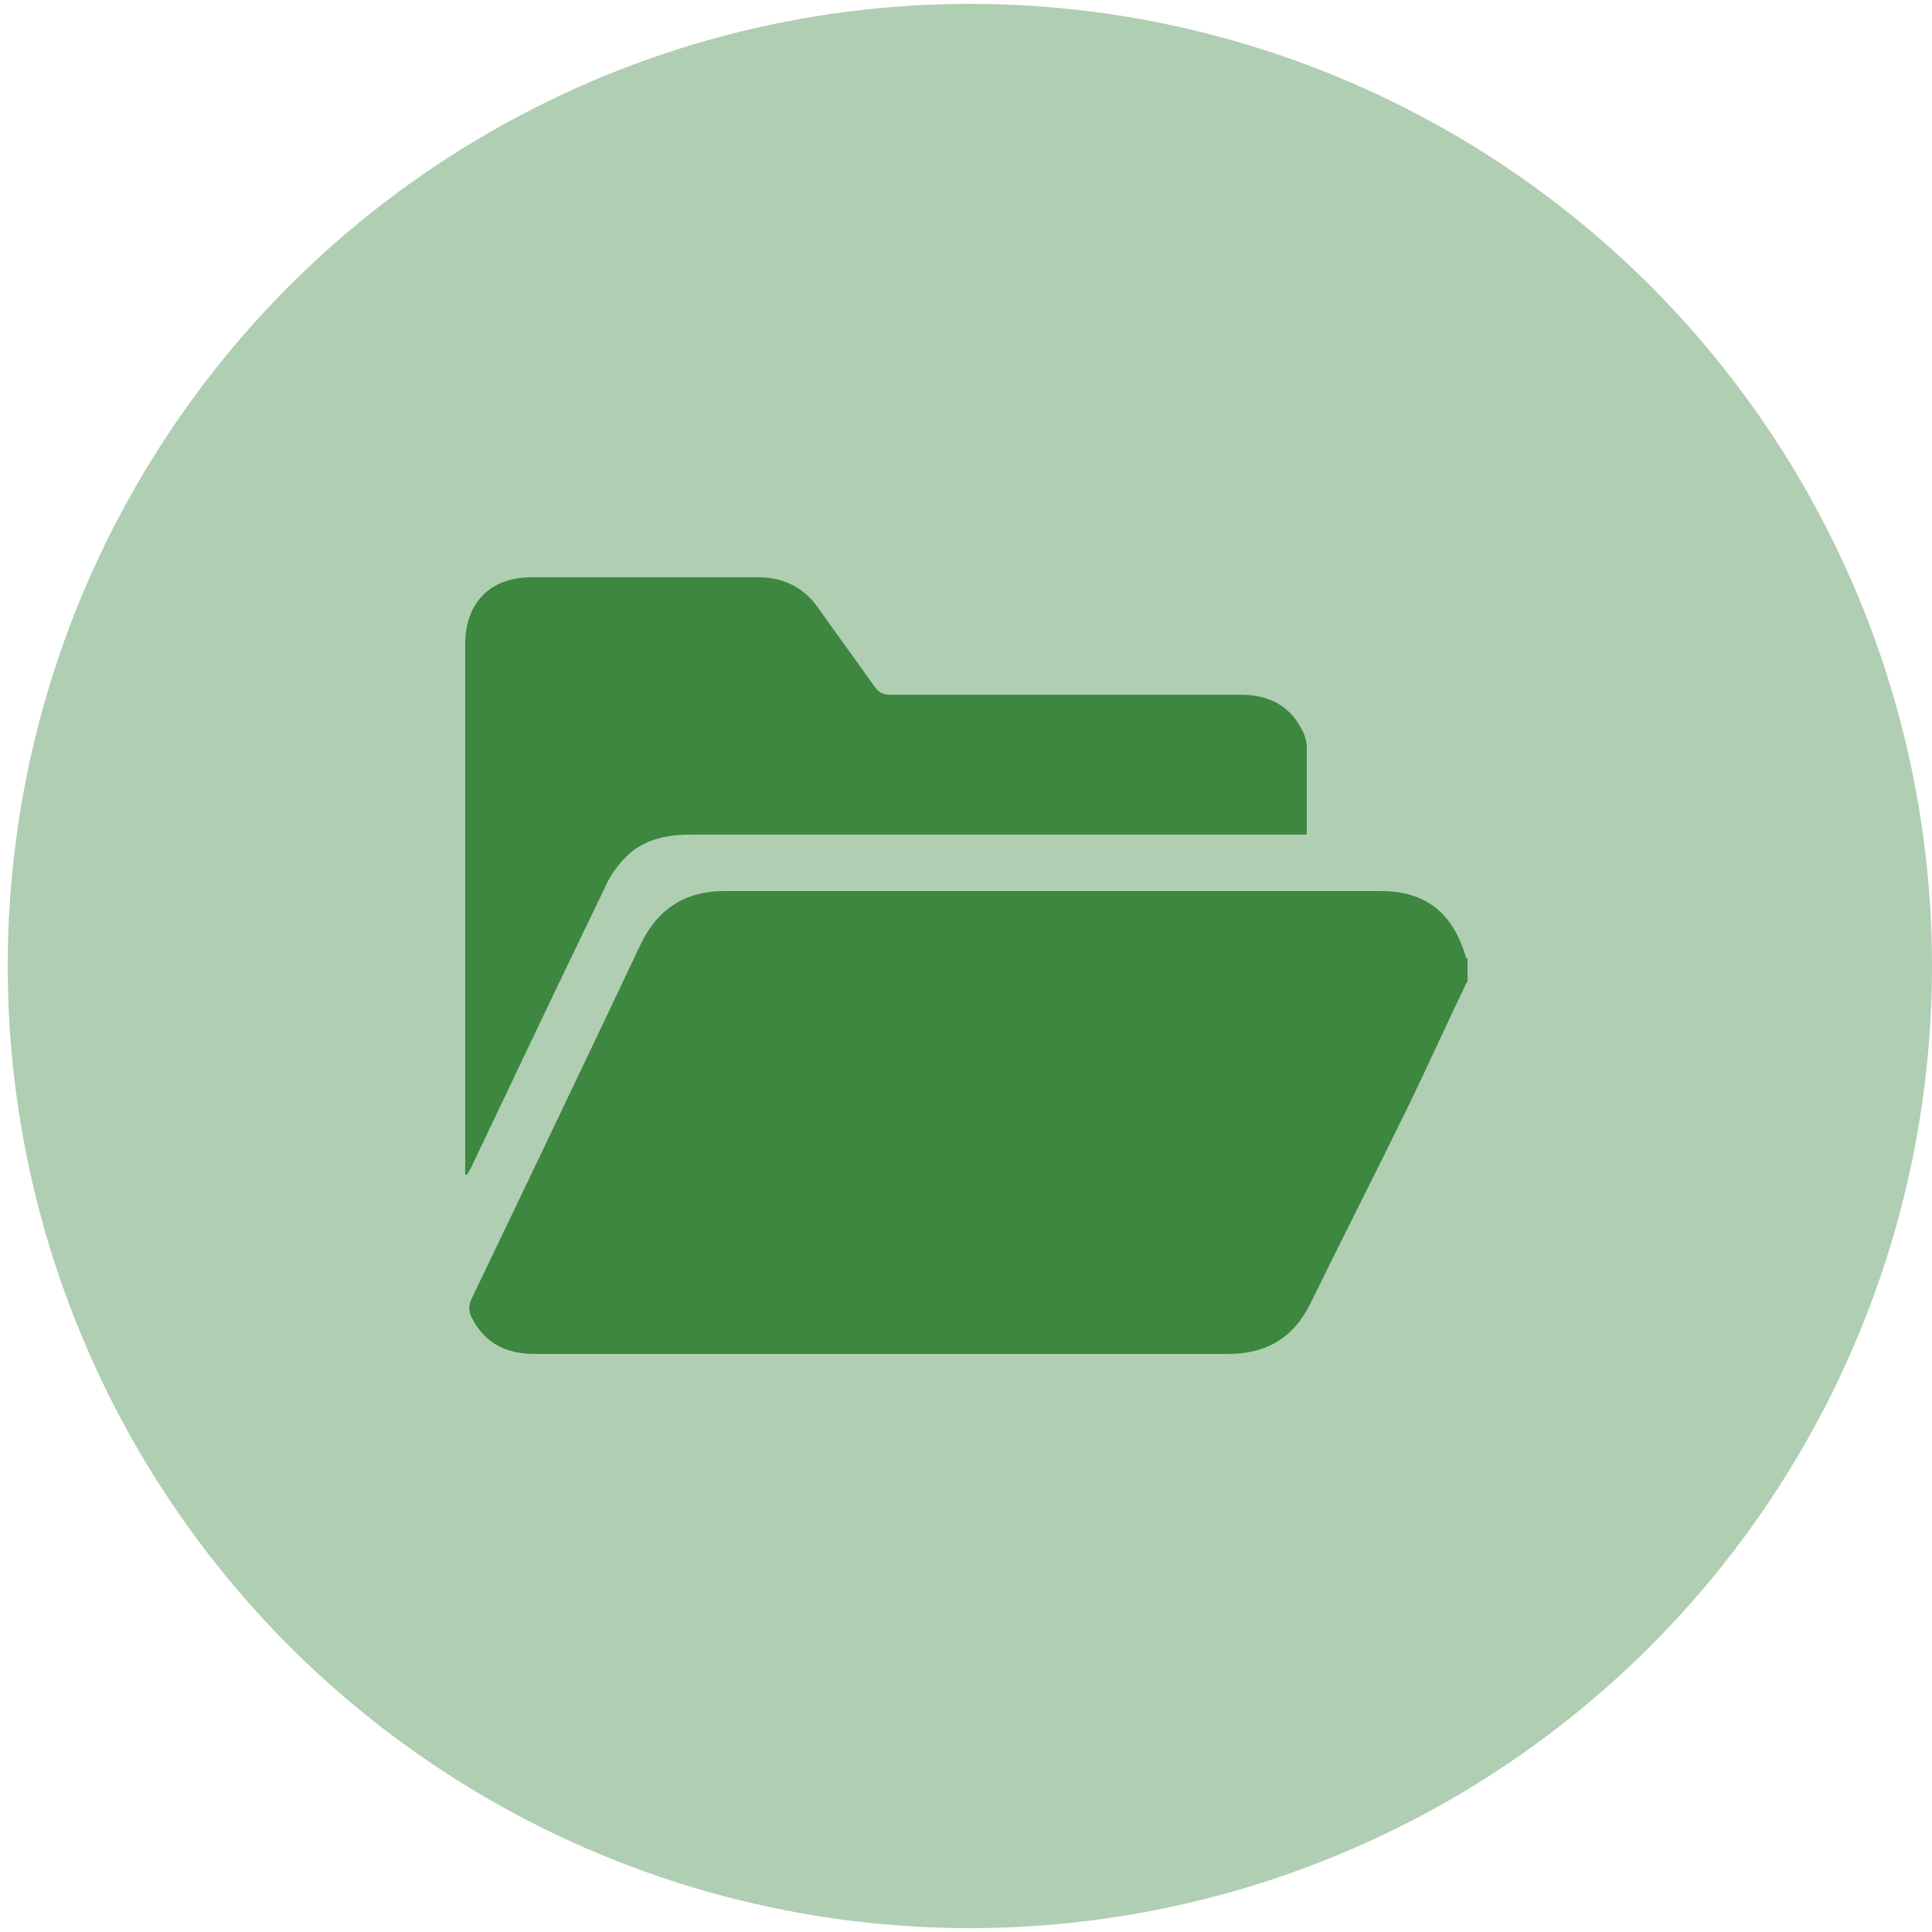<?xml version="1.0" encoding="UTF-8"?>
<svg id="Layer_1" data-name="Layer 1" xmlns="http://www.w3.org/2000/svg" width="250" height="250" viewBox="0 0 250 250">
  <defs>
    <style>
      .cls-1 {
        fill: #b0ceb2;
      }

      .cls-1, .cls-2 {
        stroke-width: 0px;
      }

      .cls-2 {
        fill: #3d8740;
      }
    </style>
  </defs>
  <circle class="cls-1" cx="125.5" cy="125" r="124.5"/>
  <g>
    <path class="cls-2" d="M189.8,127.1c-2.5,5.2-4.9,10.5-7.4,15.7-4.2,8.6-8.6,17.2-12.8,25.8-2.2,4.5-5.7,6.6-10.7,6.6-29.9,0-59.8,0-89.7,0-3.6,0-6.4-1.3-8.1-4.6-.5-.9-.5-1.7,0-2.7,7.3-15.2,14.6-30.5,21.8-45.7,2.2-4.6,5.8-6.9,10.8-6.9,28.3,0,56.6,0,84.9,0,5.9,0,9.4,2.8,11.1,8.6,0,0,.1.1.2.2v3Z"/>
    <path class="cls-2" d="M60.2,151.9c0-.4,0-.8,0-1.2,0-22.4,0-44.9,0-67.3,0-5.4,3.2-8.7,8.6-8.7,9.8,0,19.6,0,29.3,0,3.3,0,5.9,1.3,7.8,4,2.4,3.4,4.9,6.8,7.3,10.2.5.7,1.1,1,2,1,15.1,0,30.3,0,45.4,0,3.4,0,6.2,1.3,7.8,4.4.4.7.7,1.6.7,2.4,0,3.7,0,7.4,0,11.3h-1.7c-26,0-52,0-78,0-3.4,0-6.5.7-8.8,3.3-1,1.1-1.8,2.3-2.4,3.7-5.8,12-11.5,24-17.2,36-.2.4-.4.7-.6,1,0,0-.1,0-.2,0Z"/>
  </g>
</svg>